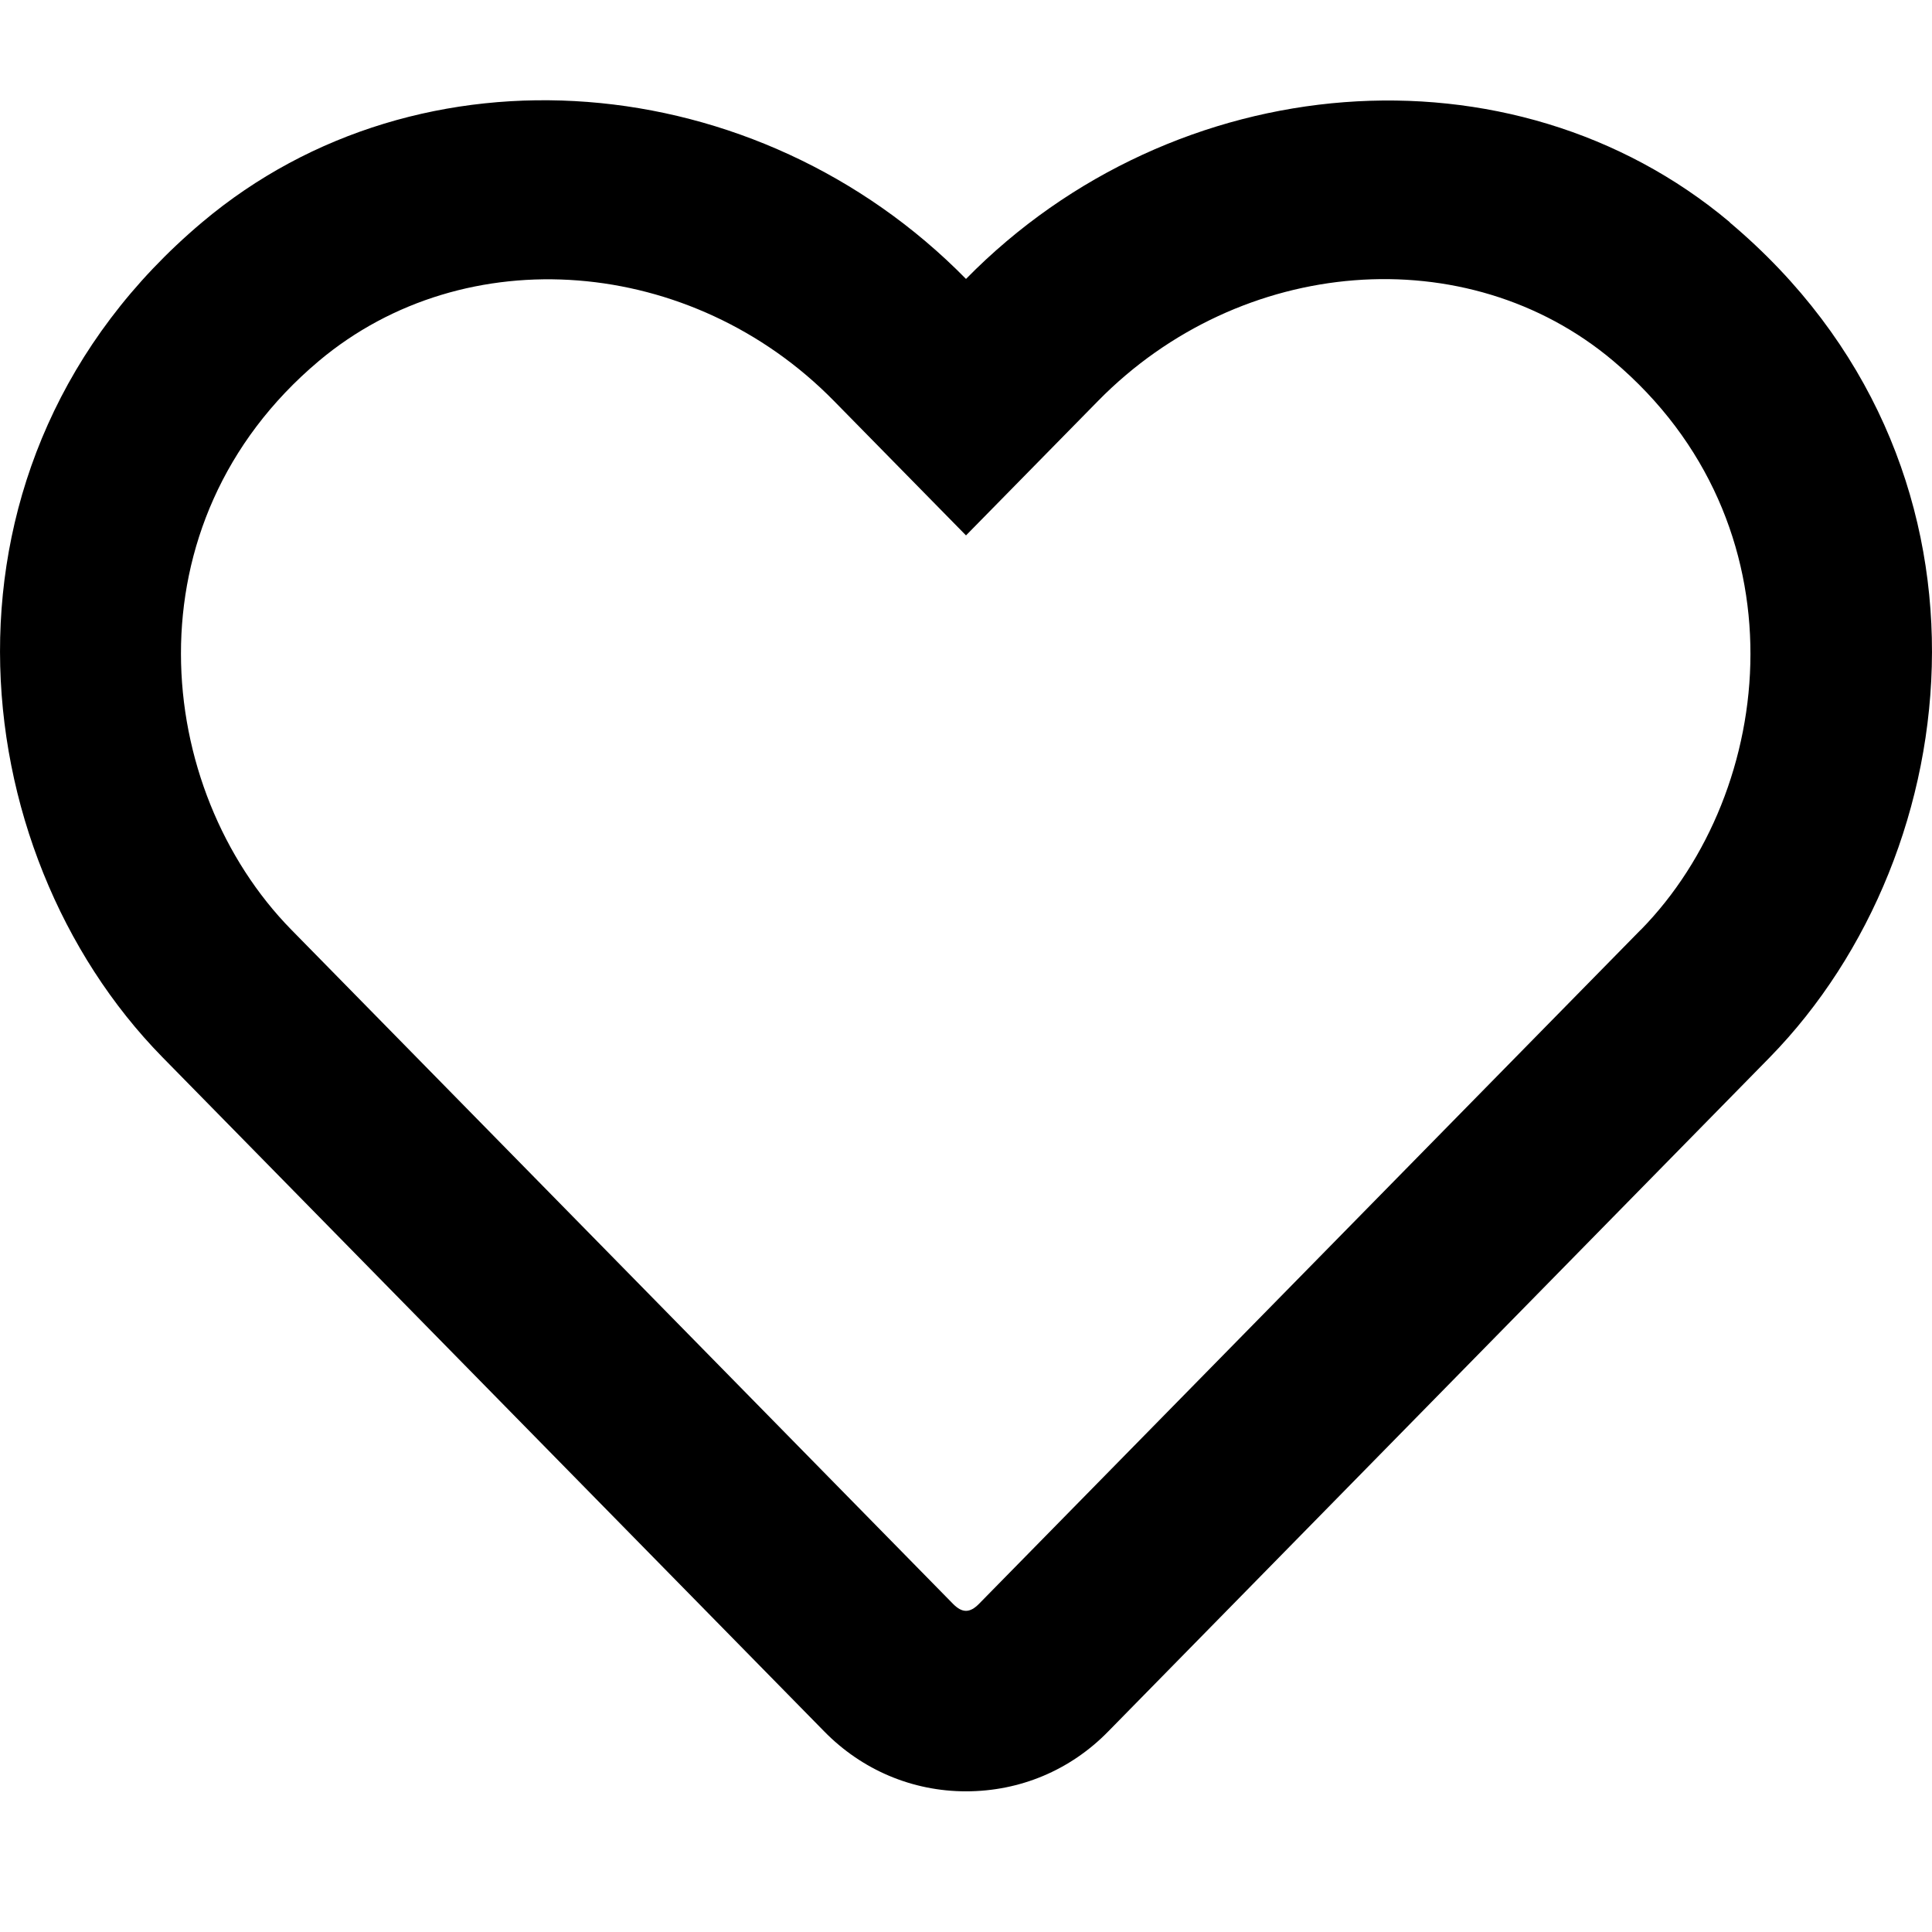 <svg xmlns="http://www.w3.org/2000/svg" width="16" height="16">
    <defs>
        <filter id="a">
            <feColorMatrix in="SourceGraphic" values="0 0 0 0 0.351 0 0 0 0 0.622 0 0 0 0 1 0 0 0 1 0"/>
        </filter>
    </defs>
    <g filter="url(#a)" transform="translate(-1136 -12)" fill="none" fill-rule="evenodd">
        <path d="M1150.325 13.84c-1.806-1.517-4.597-1.29-6.325.47-1.728-1.76-4.519-1.992-6.325-.47-2.35 1.98-2.006 5.205-.331 6.914l5.481 5.584c.313.32.731.497 1.175.497.447 0 .863-.175 1.175-.493l5.481-5.585c1.672-1.71 2.022-4.934-.331-6.915zm-.737 5.86-5.482 5.584c-.075.075-.137.075-.212 0l-5.481-5.584c-1.141-1.163-1.373-3.363.227-4.71 1.215-1.021 3.09-.868 4.265.329l1.095 1.115 1.094-1.114c1.181-1.203 3.056-1.35 4.265-.332 1.597 1.347 1.36 3.56.229 4.713z" fill="#000" fill-rule="nonzero"/>
    </g>
</svg>

